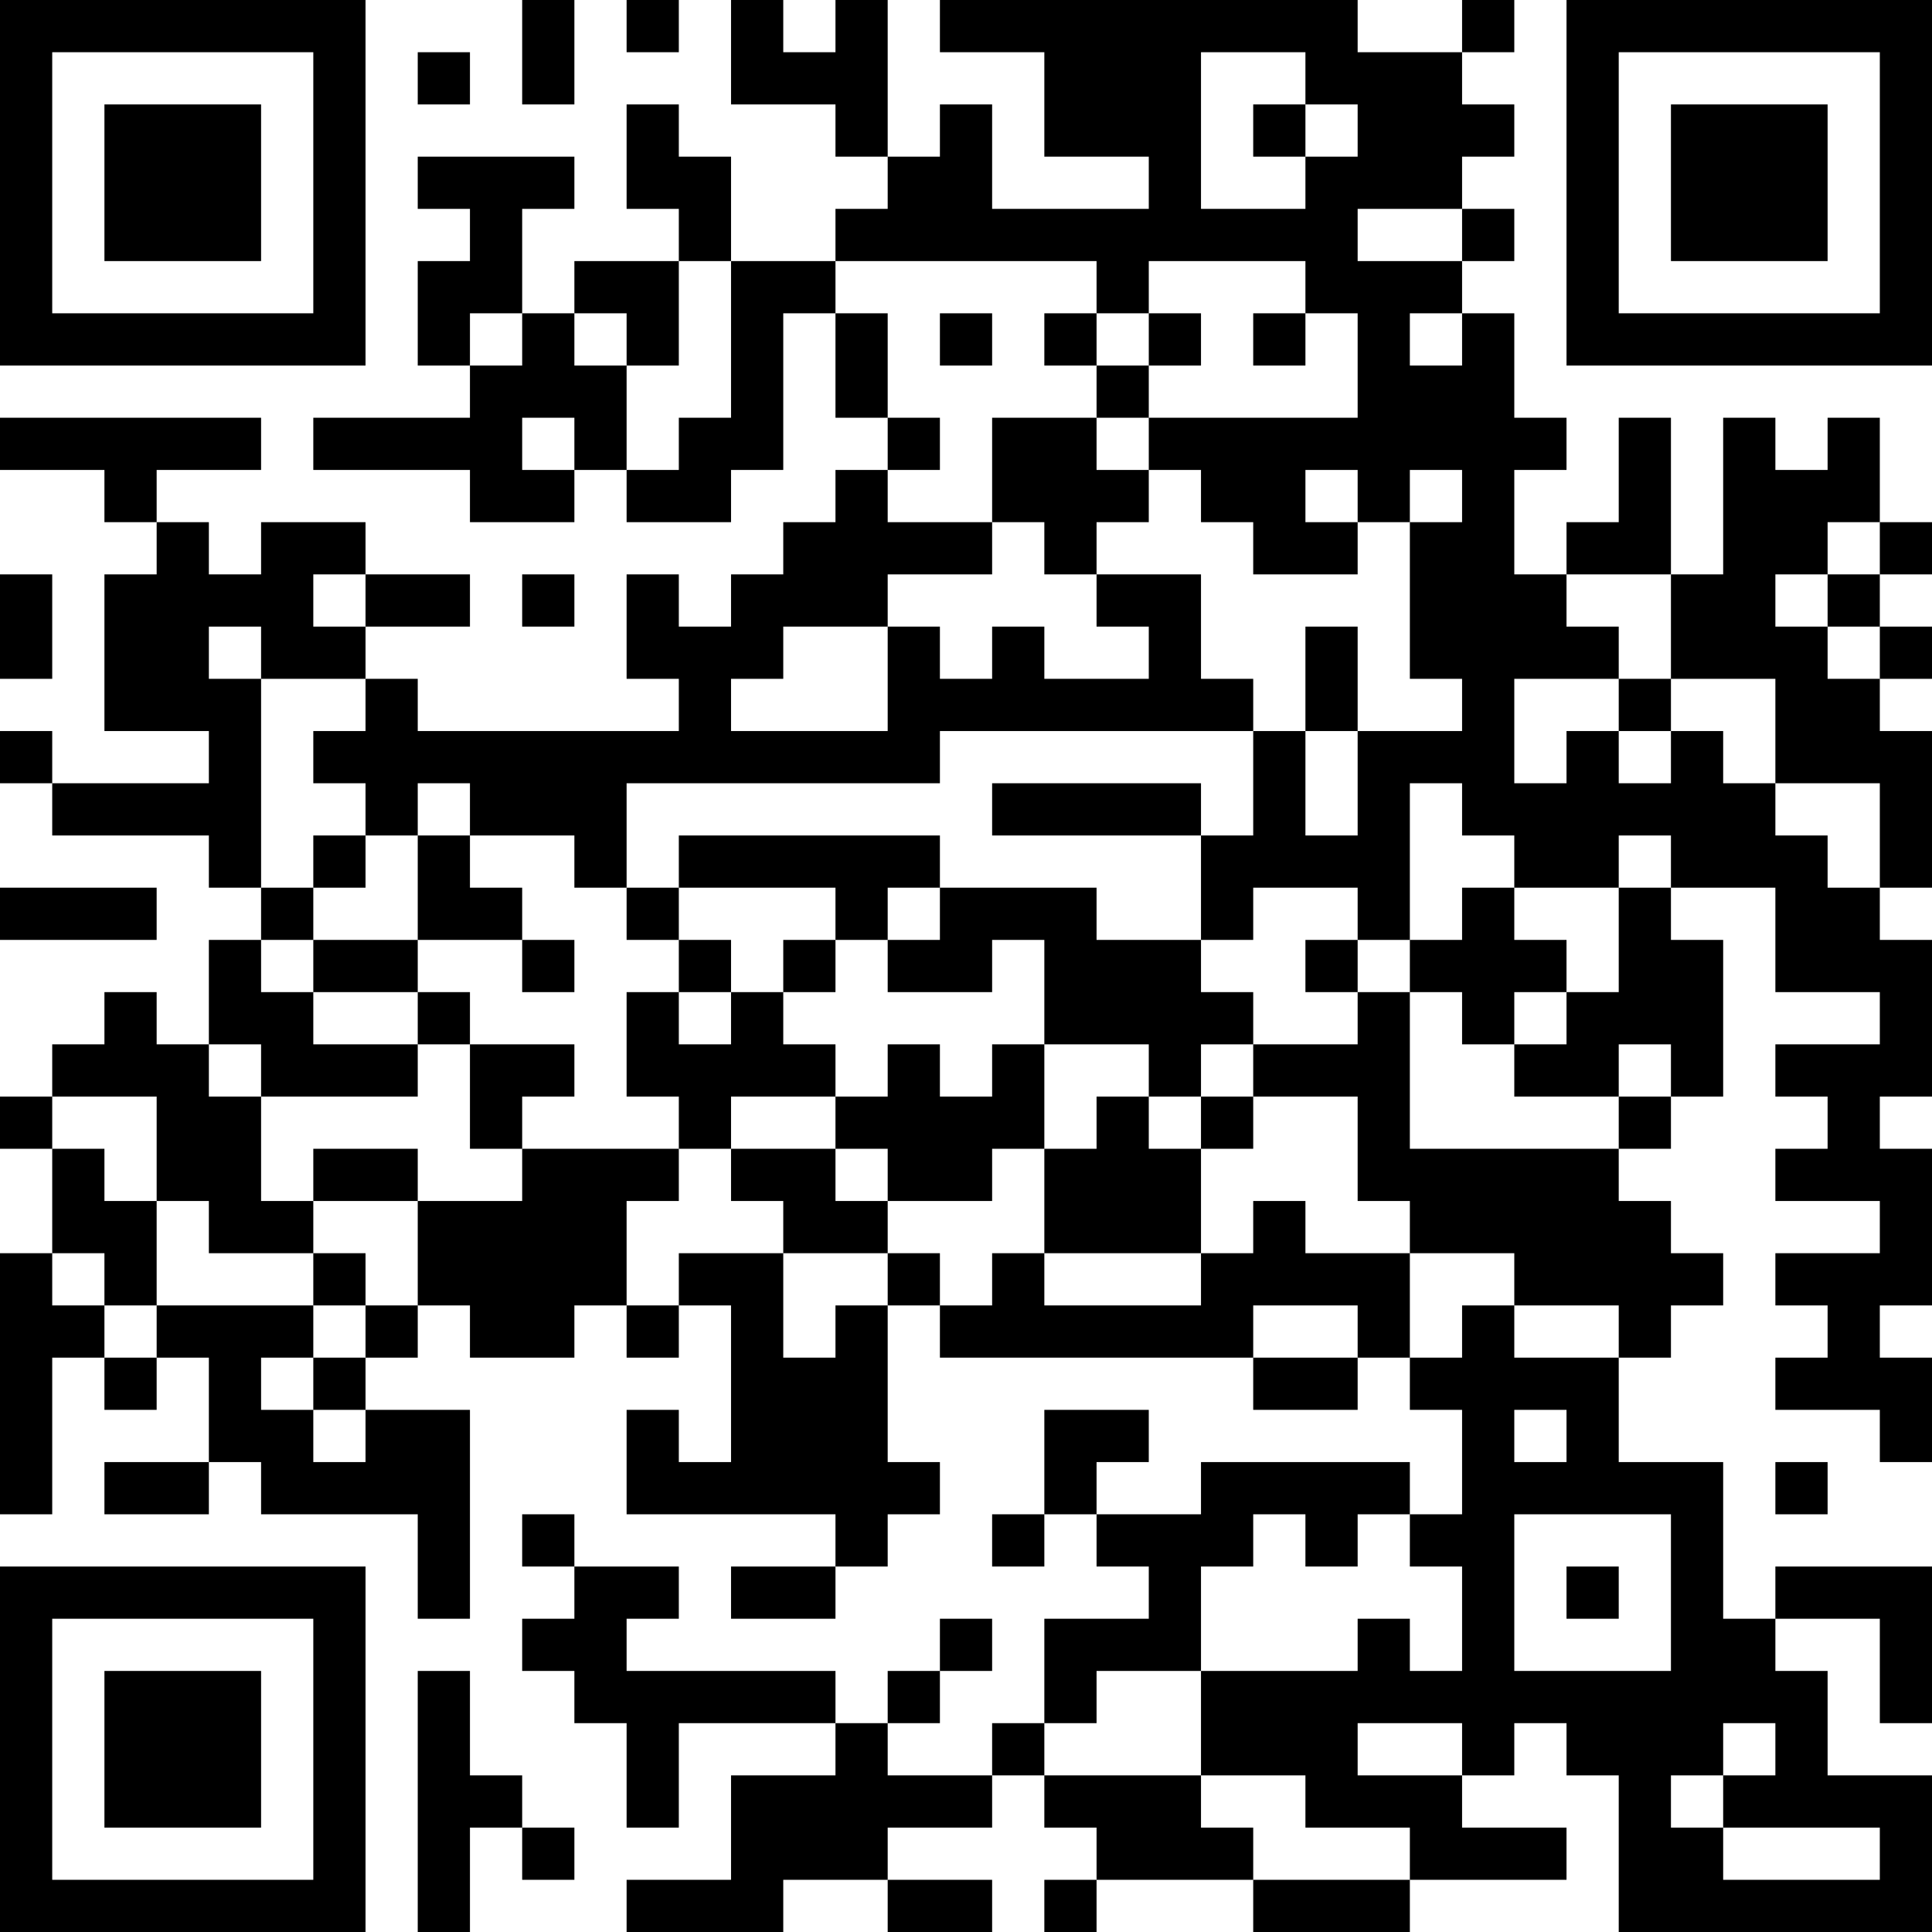 <?xml version="1.0" encoding="UTF-8"?>
<svg xmlns="http://www.w3.org/2000/svg" version="1.1" width="400" height="400" viewBox="0 0 400 400"><rect x="0" y="0" width="400" height="400" fill="#ffffff"/><g transform="scale(10.811)"><g transform="translate(0,0)"><path fill-rule="evenodd" d="M10 0L10 2L11 2L11 0ZM12 0L12 1L13 1L13 0ZM14 0L14 2L16 2L16 3L17 3L17 4L16 4L16 5L14 5L14 3L13 3L13 2L12 2L12 4L13 4L13 5L11 5L11 6L10 6L10 4L11 4L11 3L8 3L8 4L9 4L9 5L8 5L8 7L9 7L9 8L6 8L6 9L9 9L9 10L11 10L11 9L12 9L12 10L14 10L14 9L15 9L15 6L16 6L16 8L17 8L17 9L16 9L16 10L15 10L15 11L14 11L14 12L13 12L13 11L12 11L12 13L13 13L13 14L8 14L8 13L7 13L7 12L9 12L9 11L7 11L7 10L5 10L5 11L4 11L4 10L3 10L3 9L5 9L5 8L0 8L0 9L2 9L2 10L3 10L3 11L2 11L2 14L4 14L4 15L1 15L1 14L0 14L0 15L1 15L1 16L4 16L4 17L5 17L5 18L4 18L4 20L3 20L3 19L2 19L2 20L1 20L1 21L0 21L0 22L1 22L1 24L0 24L0 29L1 29L1 26L2 26L2 27L3 27L3 26L4 26L4 28L2 28L2 29L4 29L4 28L5 28L5 29L8 29L8 31L9 31L9 27L7 27L7 26L8 26L8 25L9 25L9 26L11 26L11 25L12 25L12 26L13 26L13 25L14 25L14 28L13 28L13 27L12 27L12 29L16 29L16 30L14 30L14 31L16 31L16 30L17 30L17 29L18 29L18 28L17 28L17 25L18 25L18 26L24 26L24 27L26 27L26 26L27 26L27 27L28 27L28 29L27 29L27 28L23 28L23 29L21 29L21 28L22 28L22 27L20 27L20 29L19 29L19 30L20 30L20 29L21 29L21 30L22 30L22 31L20 31L20 33L19 33L19 34L17 34L17 33L18 33L18 32L19 32L19 31L18 31L18 32L17 32L17 33L16 33L16 32L12 32L12 31L13 31L13 30L11 30L11 29L10 29L10 30L11 30L11 31L10 31L10 32L11 32L11 33L12 33L12 35L13 35L13 33L16 33L16 34L14 34L14 36L12 36L12 37L15 37L15 36L17 36L17 37L19 37L19 36L17 36L17 35L19 35L19 34L20 34L20 35L21 35L21 36L20 36L20 37L21 37L21 36L24 36L24 37L27 37L27 36L30 36L30 35L28 35L28 34L29 34L29 33L30 33L30 34L31 34L31 37L37 37L37 34L35 34L35 32L34 32L34 31L36 31L36 33L37 33L37 30L34 30L34 31L33 31L33 28L31 28L31 26L32 26L32 25L33 25L33 24L32 24L32 23L31 23L31 22L32 22L32 21L33 21L33 18L32 18L32 17L34 17L34 19L36 19L36 20L34 20L34 21L35 21L35 22L34 22L34 23L36 23L36 24L34 24L34 25L35 25L35 26L34 26L34 27L36 27L36 28L37 28L37 26L36 26L36 25L37 25L37 22L36 22L36 21L37 21L37 18L36 18L36 17L37 17L37 14L36 14L36 13L37 13L37 12L36 12L36 11L37 11L37 10L36 10L36 8L35 8L35 9L34 9L34 8L33 8L33 11L32 11L32 8L31 8L31 10L30 10L30 11L29 11L29 9L30 9L30 8L29 8L29 6L28 6L28 5L29 5L29 4L28 4L28 3L29 3L29 2L28 2L28 1L29 1L29 0L28 0L28 1L26 1L26 0L18 0L18 1L20 1L20 3L22 3L22 4L19 4L19 2L18 2L18 3L17 3L17 0L16 0L16 1L15 1L15 0ZM8 1L8 2L9 2L9 1ZM23 1L23 4L25 4L25 3L26 3L26 2L25 2L25 1ZM24 2L24 3L25 3L25 2ZM26 4L26 5L28 5L28 4ZM13 5L13 7L12 7L12 6L11 6L11 7L12 7L12 9L13 9L13 8L14 8L14 5ZM16 5L16 6L17 6L17 8L18 8L18 9L17 9L17 10L19 10L19 11L17 11L17 12L15 12L15 13L14 13L14 14L17 14L17 12L18 12L18 13L19 13L19 12L20 12L20 13L22 13L22 12L21 12L21 11L23 11L23 13L24 13L24 14L18 14L18 15L12 15L12 17L11 17L11 16L9 16L9 15L8 15L8 16L7 16L7 15L6 15L6 14L7 14L7 13L5 13L5 12L4 12L4 13L5 13L5 17L6 17L6 18L5 18L5 19L6 19L6 20L8 20L8 21L5 21L5 20L4 20L4 21L5 21L5 23L6 23L6 24L4 24L4 23L3 23L3 21L1 21L1 22L2 22L2 23L3 23L3 25L2 25L2 24L1 24L1 25L2 25L2 26L3 26L3 25L6 25L6 26L5 26L5 27L6 27L6 28L7 28L7 27L6 27L6 26L7 26L7 25L8 25L8 23L10 23L10 22L13 22L13 23L12 23L12 25L13 25L13 24L15 24L15 26L16 26L16 25L17 25L17 24L18 24L18 25L19 25L19 24L20 24L20 25L23 25L23 24L24 24L24 23L25 23L25 24L27 24L27 26L28 26L28 25L29 25L29 26L31 26L31 25L29 25L29 24L27 24L27 23L26 23L26 21L24 21L24 20L26 20L26 19L27 19L27 22L31 22L31 21L32 21L32 20L31 20L31 21L29 21L29 20L30 20L30 19L31 19L31 17L32 17L32 16L31 16L31 17L29 17L29 16L28 16L28 15L27 15L27 18L26 18L26 17L24 17L24 18L23 18L23 16L24 16L24 14L25 14L25 16L26 16L26 14L28 14L28 13L27 13L27 10L28 10L28 9L27 9L27 10L26 10L26 9L25 9L25 10L26 10L26 11L24 11L24 10L23 10L23 9L22 9L22 8L26 8L26 6L25 6L25 5L22 5L22 6L21 6L21 5ZM9 6L9 7L10 7L10 6ZM18 6L18 7L19 7L19 6ZM20 6L20 7L21 7L21 8L19 8L19 10L20 10L20 11L21 11L21 10L22 10L22 9L21 9L21 8L22 8L22 7L23 7L23 6L22 6L22 7L21 7L21 6ZM24 6L24 7L25 7L25 6ZM27 6L27 7L28 7L28 6ZM10 8L10 9L11 9L11 8ZM35 10L35 11L34 11L34 12L35 12L35 13L36 13L36 12L35 12L35 11L36 11L36 10ZM0 11L0 13L1 13L1 11ZM6 11L6 12L7 12L7 11ZM10 11L10 12L11 12L11 11ZM30 11L30 12L31 12L31 13L29 13L29 15L30 15L30 14L31 14L31 15L32 15L32 14L33 14L33 15L34 15L34 16L35 16L35 17L36 17L36 15L34 15L34 13L32 13L32 11ZM25 12L25 14L26 14L26 12ZM31 13L31 14L32 14L32 13ZM19 15L19 16L23 16L23 15ZM6 16L6 17L7 17L7 16ZM8 16L8 18L6 18L6 19L8 19L8 20L9 20L9 22L10 22L10 21L11 21L11 20L9 20L9 19L8 19L8 18L10 18L10 19L11 19L11 18L10 18L10 17L9 17L9 16ZM13 16L13 17L12 17L12 18L13 18L13 19L12 19L12 21L13 21L13 22L14 22L14 23L15 23L15 24L17 24L17 23L19 23L19 22L20 22L20 24L23 24L23 22L24 22L24 21L23 21L23 20L24 20L24 19L23 19L23 18L21 18L21 17L18 17L18 16ZM0 17L0 18L3 18L3 17ZM13 17L13 18L14 18L14 19L13 19L13 20L14 20L14 19L15 19L15 20L16 20L16 21L14 21L14 22L16 22L16 23L17 23L17 22L16 22L16 21L17 21L17 20L18 20L18 21L19 21L19 20L20 20L20 22L21 22L21 21L22 21L22 22L23 22L23 21L22 21L22 20L20 20L20 18L19 18L19 19L17 19L17 18L18 18L18 17L17 17L17 18L16 18L16 17ZM28 17L28 18L27 18L27 19L28 19L28 20L29 20L29 19L30 19L30 18L29 18L29 17ZM15 18L15 19L16 19L16 18ZM25 18L25 19L26 19L26 18ZM6 22L6 23L8 23L8 22ZM6 24L6 25L7 25L7 24ZM24 25L24 26L26 26L26 25ZM29 27L29 28L30 28L30 27ZM34 28L34 29L35 29L35 28ZM24 29L24 30L23 30L23 32L21 32L21 33L20 33L20 34L23 34L23 35L24 35L24 36L27 36L27 35L25 35L25 34L23 34L23 32L26 32L26 31L27 31L27 32L28 32L28 30L27 30L27 29L26 29L26 30L25 30L25 29ZM29 29L29 32L32 32L32 29ZM30 30L30 31L31 31L31 30ZM8 32L8 37L9 37L9 35L10 35L10 36L11 36L11 35L10 35L10 34L9 34L9 32ZM26 33L26 34L28 34L28 33ZM33 33L33 34L32 34L32 35L33 35L33 36L36 36L36 35L33 35L33 34L34 34L34 33ZM0 0L0 7L7 7L7 0ZM1 1L1 6L6 6L6 1ZM2 2L2 5L5 5L5 2ZM30 0L30 7L37 7L37 0ZM31 1L31 6L36 6L36 1ZM32 2L32 5L35 5L35 2ZM0 30L0 37L7 37L7 30ZM1 31L1 36L6 36L6 31ZM2 32L2 35L5 35L5 32Z" fill="#000000"/></g></g></svg>
